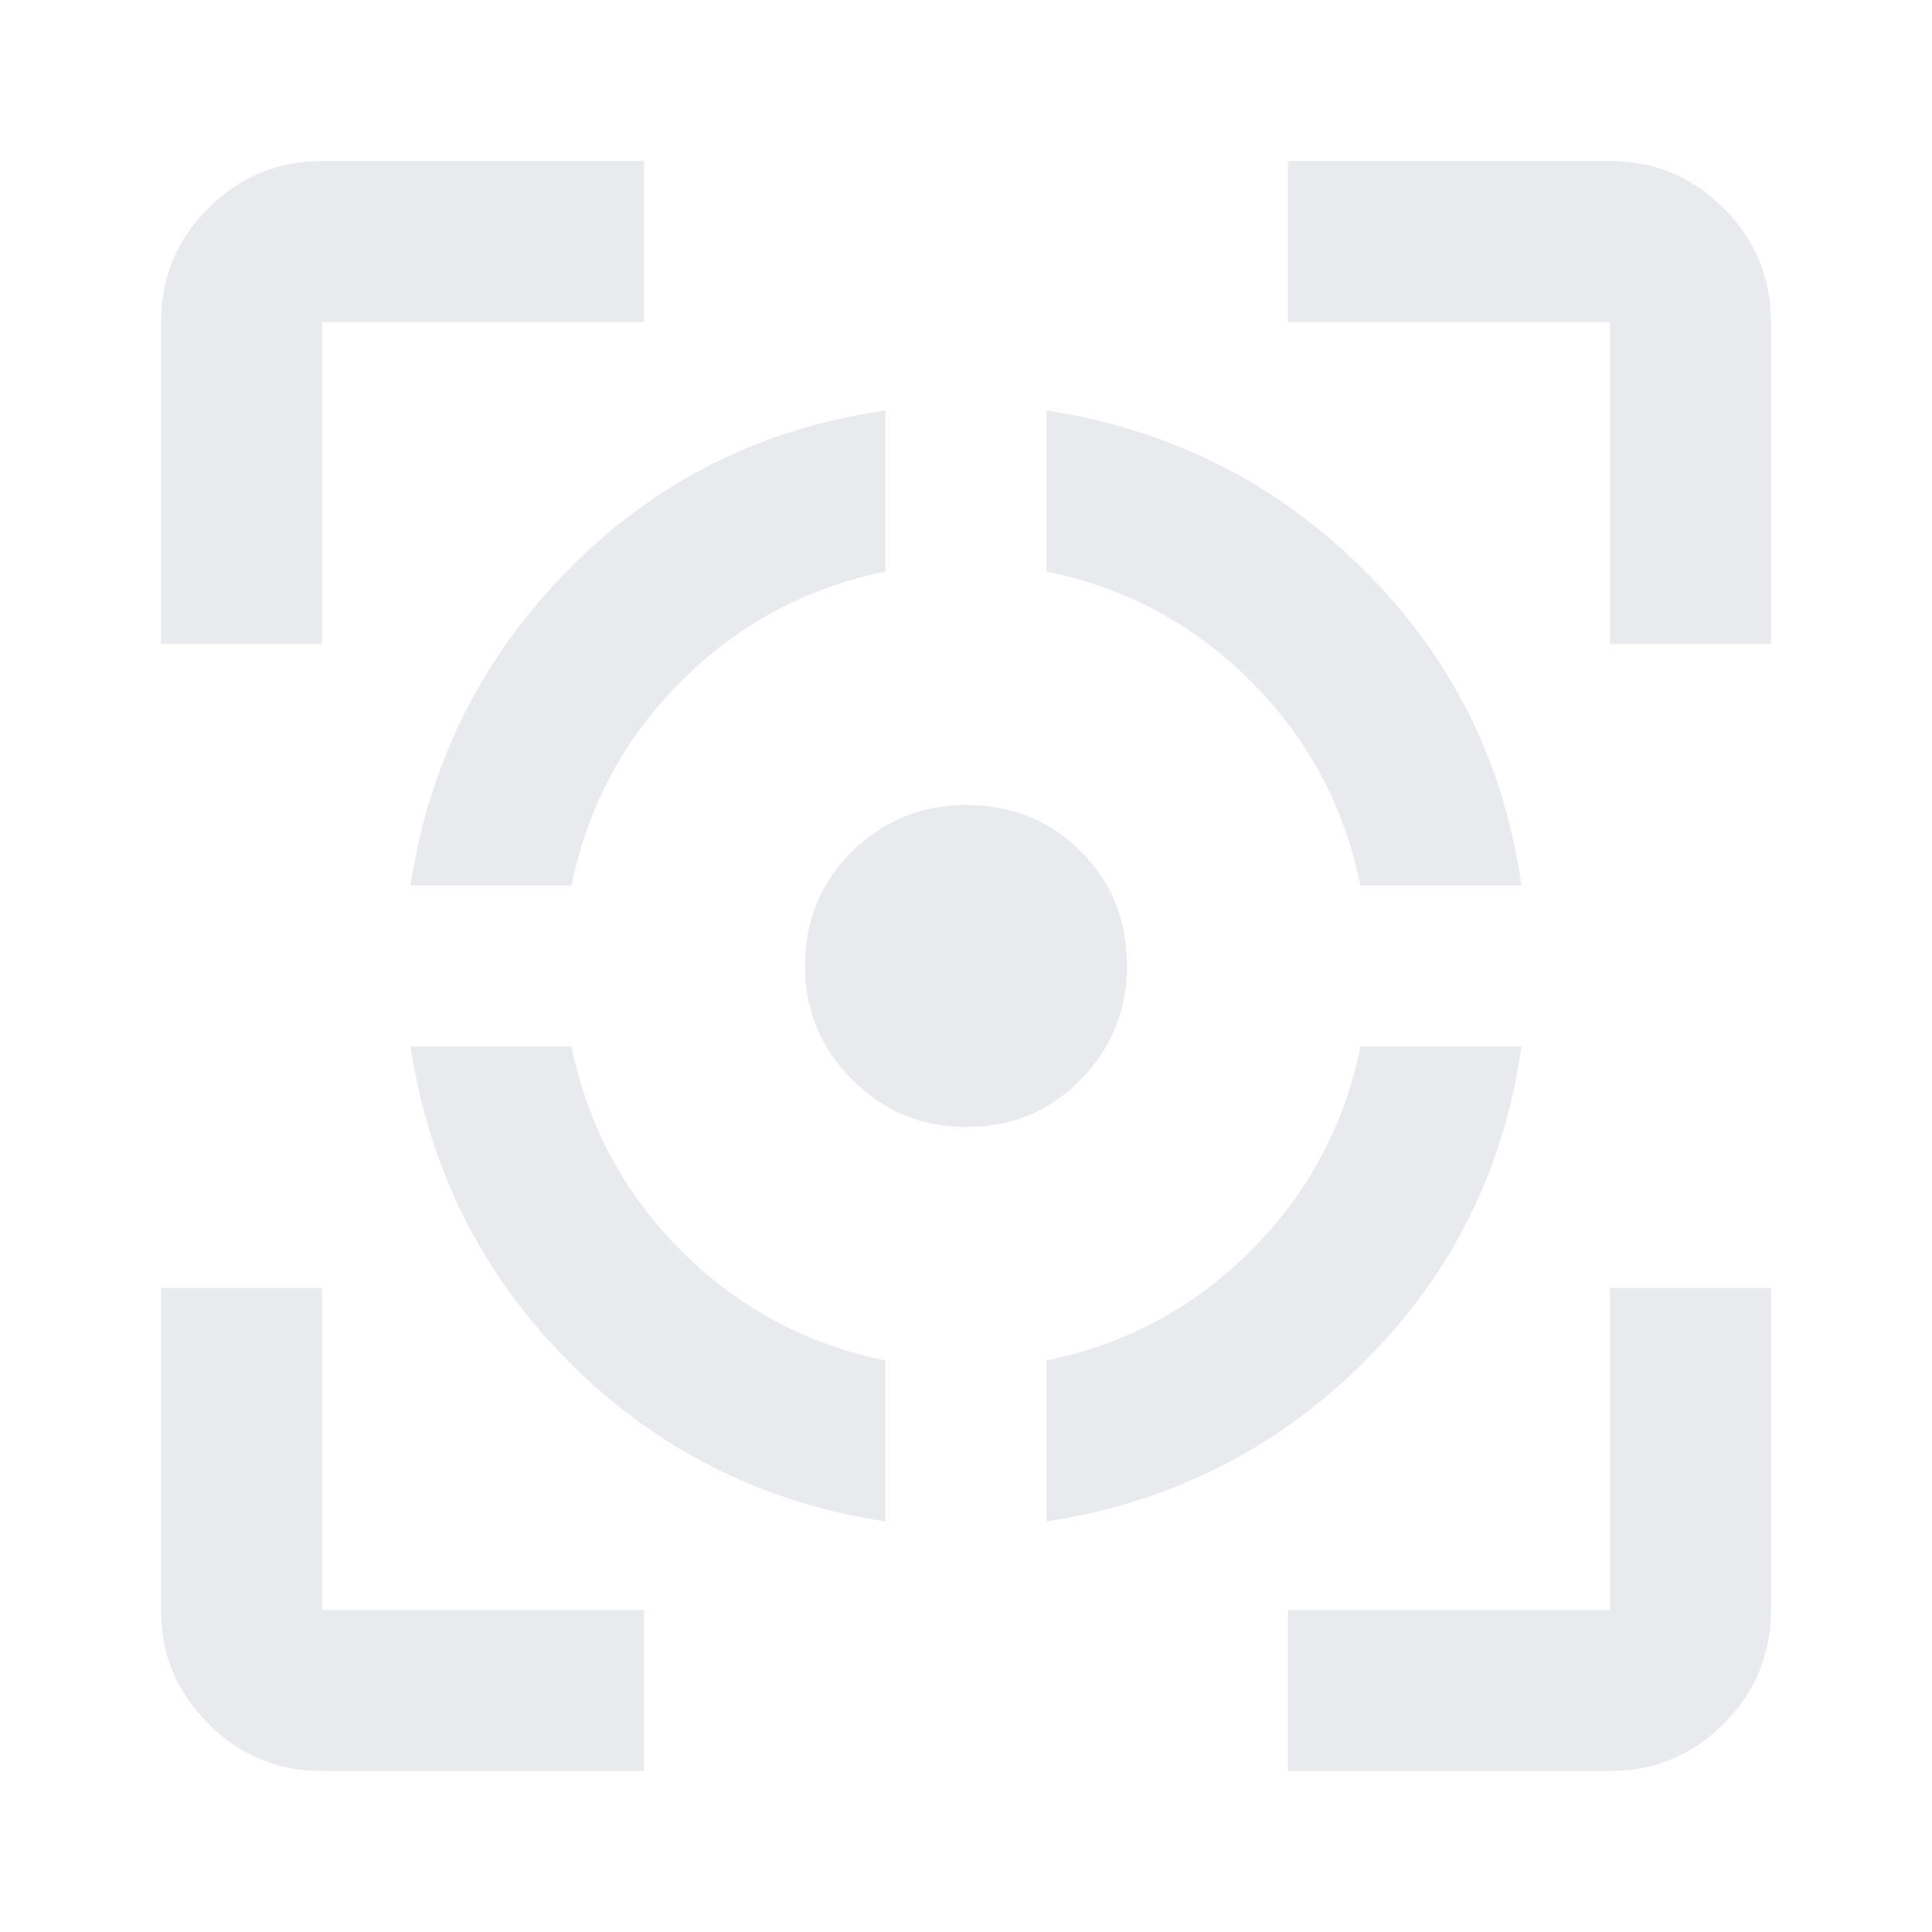 <?xml version="1.0" encoding="UTF-8"?>
<svg xmlns="http://www.w3.org/2000/svg" height="24px" viewBox="0 -960 960 960" width="24px" fill="#e8eaed">
  <path d="M160-80q-33 0-56.5-23.5T80-160v-160h80v160h160v80H160ZM80-640v-160q0-33 23.5-56.5T160-880h160v80H160v160H80Zm360 436q-92-14-157-79t-79-157h80q12 59 54.5 101.5T440-284v80ZM204-520q14-92 79-157.5T440-756v80q-59 12-101.5 54.5T284-520h-80Zm276 120q-33 0-56.5-23.5T400-480q0-34 23.5-57t56.5-23q34 0 57 23t23 57q0 33-23 56.5T480-400Zm40 196v-80q59-12 101.5-54.5T676-440h80q-13 92-78.5 157T520-204Zm156-316q-12-59-54.5-101.5T520-676v-80q92 14 157.5 79T756-520h-80ZM640-80v-80h160v-160h80v160q0 33-23.5 56.5T800-80H640Zm160-560v-160H640v-80h160q33 0 56.5 23.5T880-800v160h-80Z"></path>
</svg>
